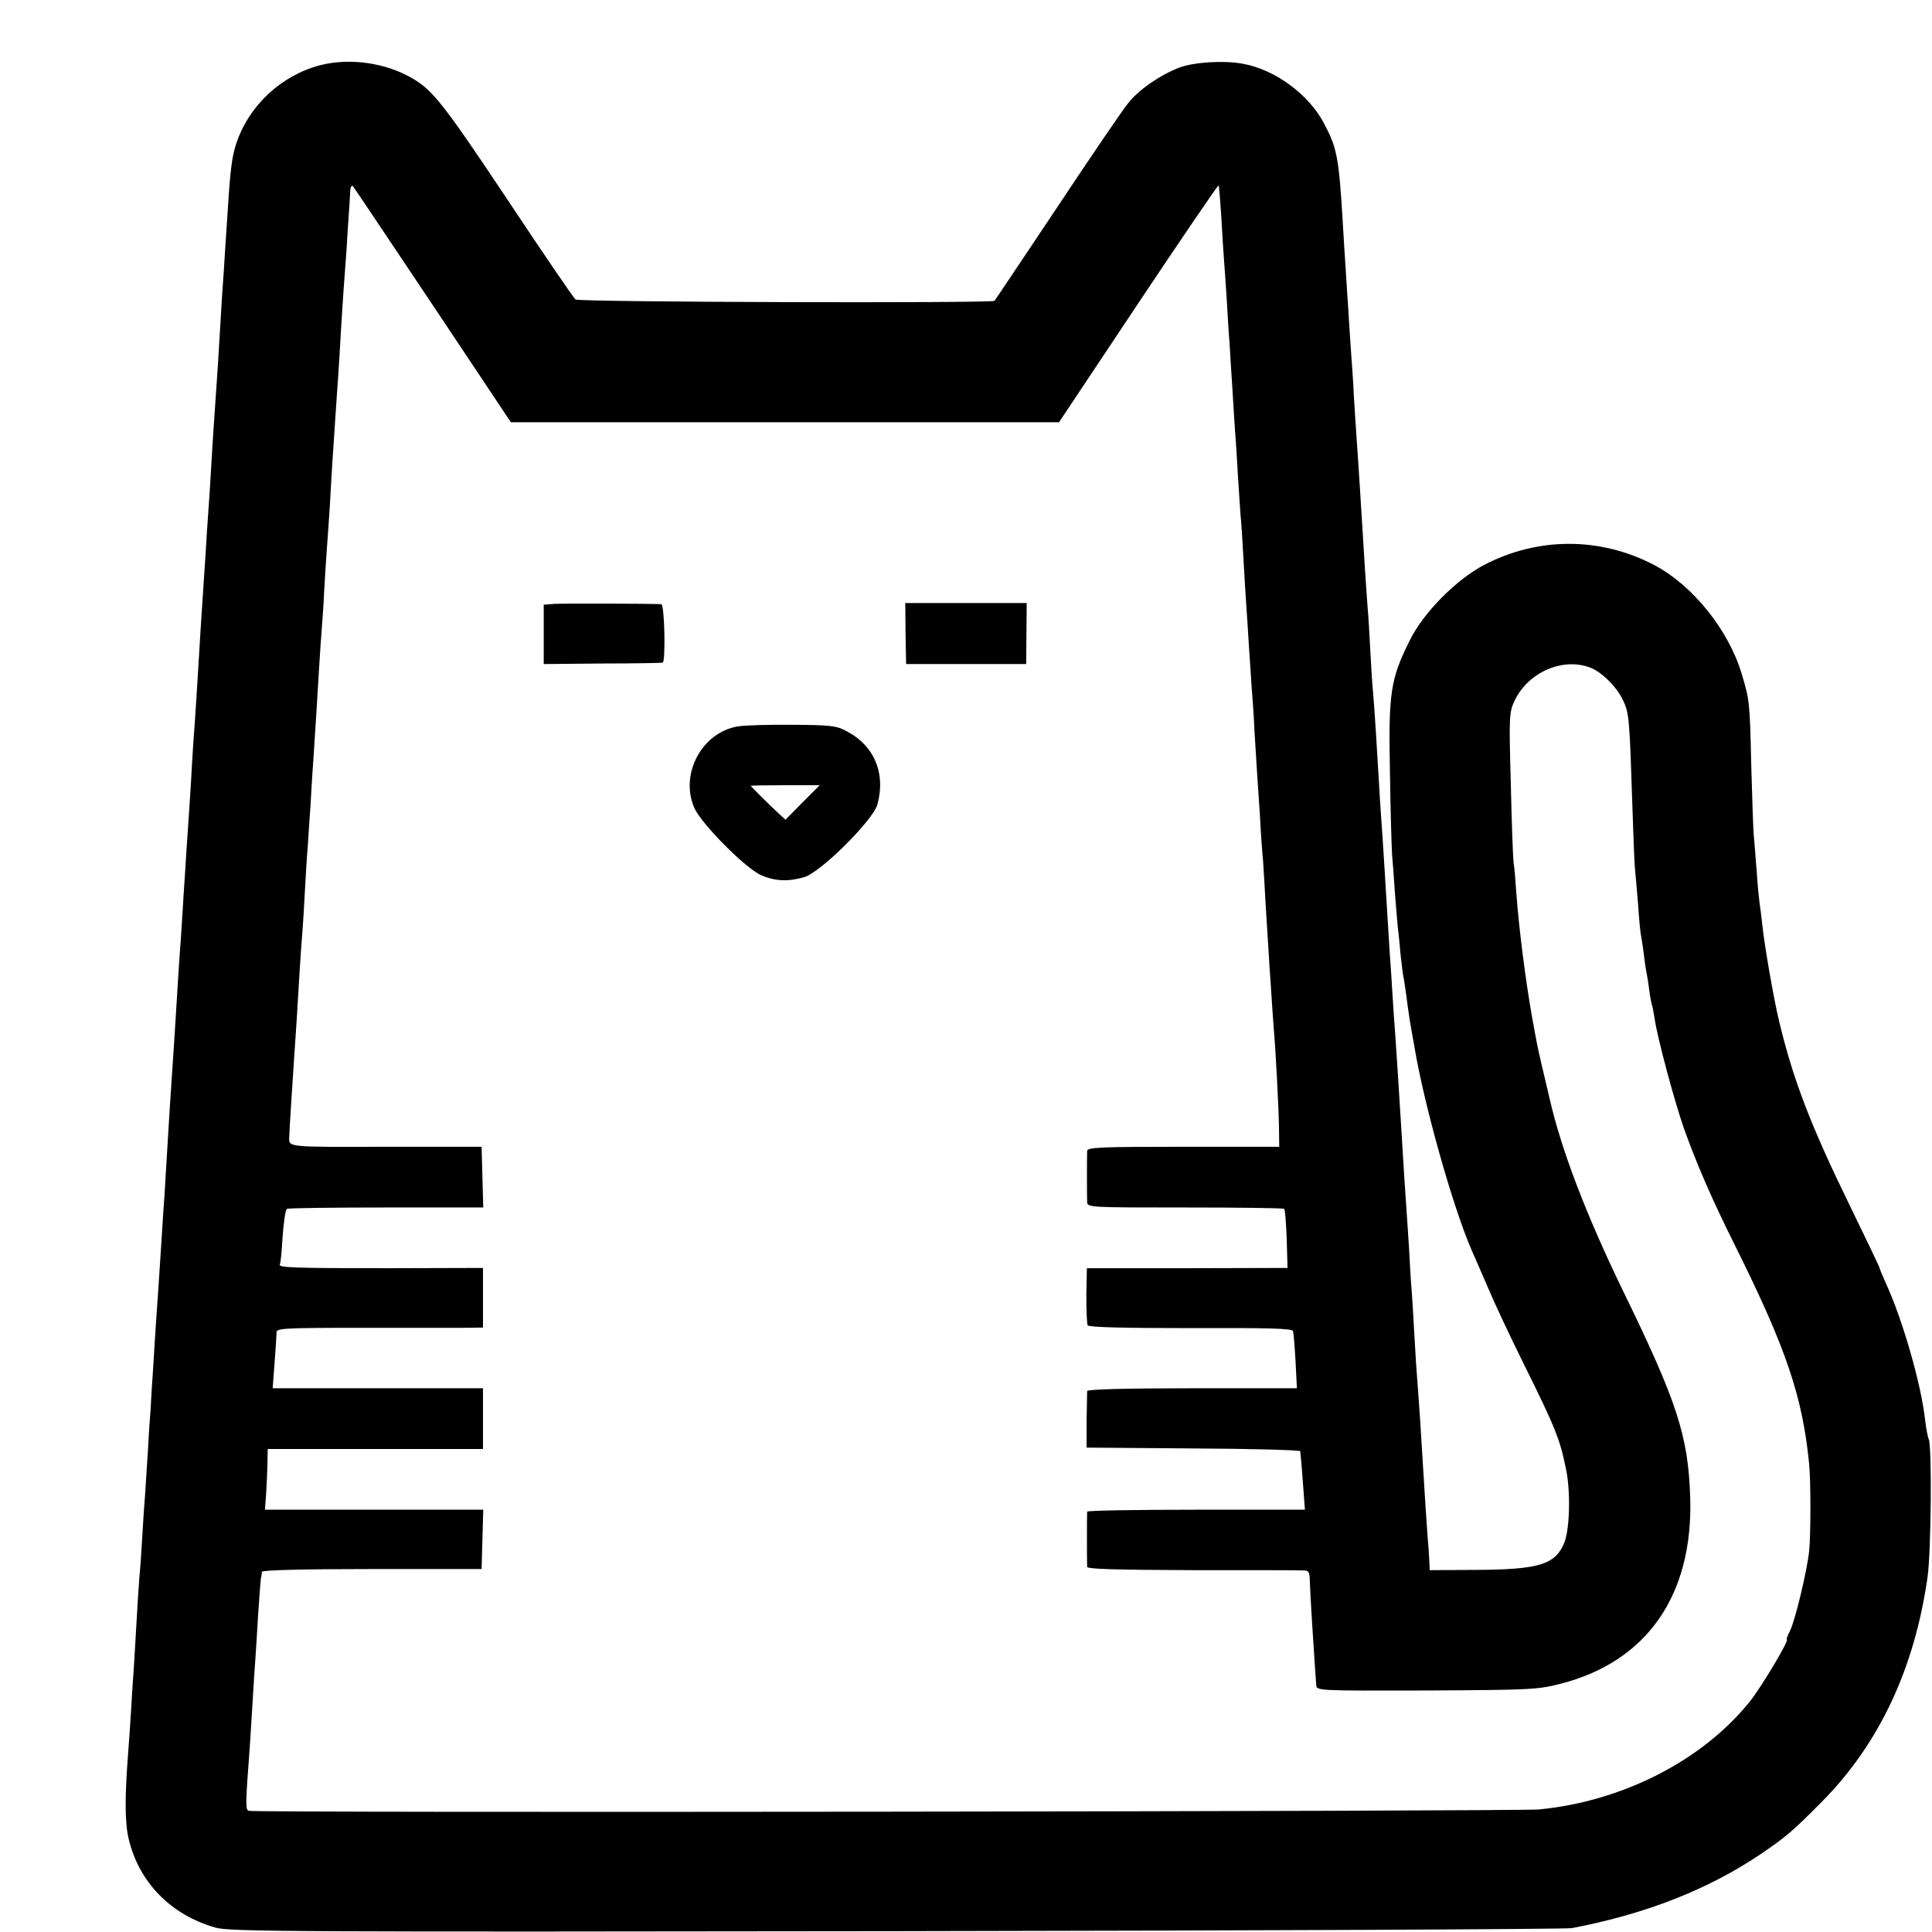 <?xml version="1.0" standalone="no"?>
<!DOCTYPE svg PUBLIC "-//W3C//DTD SVG 20010904//EN"
 "http://www.w3.org/TR/2001/REC-SVG-20010904/DTD/svg10.dtd">
<svg version="1.0" xmlns="http://www.w3.org/2000/svg"
 width="700pt" height="700pt" viewBox="0 0 700 700"
 preserveAspectRatio="xMidYMid meet">
<g transform="translate(0,700) scale(0.1,-0.1)"
fill="#000000" stroke="none">
<path d="M1161 6764 c-142 -37 -259 -146 -305 -284 -16 -48 -22 -100 -31 -245
-3 -49 -8 -117 -10 -150 -2 -33 -6 -100 -10 -150 -15 -258 -16 -267 -30 -470
-3 -38 -7 -110 -10 -160 -3 -49 -7 -119 -10 -155 -3 -36 -7 -105 -10 -155 -3
-49 -8 -117 -10 -150 -2 -33 -7 -103 -10 -155 -9 -153 -14 -230 -20 -320 -4
-47 -8 -114 -10 -150 -3 -60 -11 -178 -20 -310 -2 -30 -6 -100 -10 -155 -3
-55 -8 -127 -10 -160 -3 -33 -7 -98 -10 -145 -9 -154 -16 -254 -20 -315 -6
-82 -14 -213 -20 -315 -3 -47 -7 -114 -9 -150 -3 -36 -7 -103 -10 -150 -8
-127 -16 -248 -21 -315 -2 -33 -7 -105 -10 -160 -4 -55 -8 -120 -9 -145 -2
-25 -7 -94 -10 -155 -4 -60 -9 -137 -11 -170 -3 -33 -7 -100 -10 -150 -3 -49
-7 -112 -10 -140 -2 -27 -7 -97 -10 -155 -3 -58 -8 -134 -10 -170 -3 -36 -7
-105 -10 -155 -3 -49 -8 -121 -11 -160 -12 -155 -12 -248 2 -307 37 -157 151
-275 314 -322 49 -15 275 -16 2465 -13 1325 2 2428 7 2450 11 268 51 494 140
684 268 94 64 117 84 221 189 208 209 337 484 384 816 13 95 16 478 4 499 -3
5 -9 36 -13 69 -14 128 -80 359 -141 493 -13 29 -24 55 -24 58 0 3 -48 103
-106 222 -144 295 -207 459 -258 672 -19 78 -53 273 -61 350 -3 30 -8 66 -10
80 -2 14 -7 63 -10 110 -4 47 -8 108 -11 135 -2 28 -6 142 -9 255 -5 224 -6
235 -35 330 -48 159 -178 320 -317 393 -195 102 -421 102 -616 0 -101 -53
-220 -173 -269 -273 -70 -140 -78 -190 -72 -480 2 -140 6 -275 8 -300 2 -25 7
-85 10 -135 4 -49 8 -103 10 -120 2 -16 7 -61 10 -100 4 -38 9 -77 11 -85 2
-8 6 -37 10 -65 7 -57 15 -107 21 -139 2 -11 6 -34 9 -51 36 -213 139 -577
205 -730 10 -22 37 -85 61 -140 23 -55 79 -174 124 -265 123 -248 137 -284
160 -398 16 -82 12 -217 -8 -263 -32 -78 -92 -96 -321 -97 l-166 -1 -1 27 c-1
15 -2 38 -3 52 -2 14 -6 81 -11 150 -4 69 -9 141 -10 160 -1 19 -5 85 -9 145
-4 61 -9 130 -11 155 -2 25 -7 95 -10 155 -3 61 -8 135 -10 165 -3 30 -7 102
-10 160 -4 58 -8 125 -10 150 -3 40 -11 163 -20 315 -4 68 -15 237 -20 310 -3
33 -7 98 -10 145 -3 47 -7 114 -10 150 -5 81 -13 208 -20 325 -3 50 -8 124
-11 165 -3 41 -7 107 -9 145 -5 88 -15 246 -20 305 -3 25 -7 92 -10 150 -3 58
-7 130 -10 160 -2 30 -7 96 -10 145 -12 193 -21 344 -30 470 -3 39 -7 108 -10
155 -2 47 -7 117 -10 155 -3 39 -7 108 -10 155 -3 47 -8 117 -10 155 -3 39 -7
111 -10 160 -14 235 -21 270 -68 358 -55 105 -177 195 -294 216 -68 13 -181 6
-233 -15 -67 -26 -144 -79 -182 -127 -19 -23 -135 -193 -257 -377 -123 -184
-225 -337 -228 -340 -9 -9 -1506 -5 -1518 5 -7 6 -116 165 -242 355 -234 351
-274 402 -347 445 -98 58 -228 76 -335 49z m408 -871 l282 -423 993 0 993 0
287 431 c158 237 289 429 291 427 2 -1 6 -52 10 -113 3 -60 8 -132 10 -160 2
-27 7 -93 10 -145 3 -52 7 -122 10 -155 2 -33 6 -105 10 -160 3 -55 8 -127 10
-160 3 -33 7 -103 10 -155 3 -52 8 -119 10 -149 3 -29 7 -96 10 -150 3 -53 7
-127 10 -166 3 -38 7 -108 10 -155 3 -47 8 -114 10 -150 3 -36 8 -105 10 -155
3 -49 7 -115 9 -145 2 -30 7 -104 11 -165 3 -60 8 -132 11 -160 2 -27 6 -95 9
-150 3 -55 8 -127 10 -160 2 -33 6 -103 10 -155 3 -52 8 -117 10 -145 8 -94
18 -290 19 -360 l1 -70 -347 0 c-302 0 -348 -2 -349 -15 -1 -20 -1 -160 0
-185 1 -20 8 -20 355 -20 195 0 357 -2 359 -5 3 -3 7 -52 9 -110 l3 -104 -364
-1 -363 0 -2 -98 c0 -55 2 -104 5 -109 5 -7 130 -10 373 -10 282 1 368 -1 371
-11 2 -6 6 -56 9 -109 l5 -98 -380 0 c-245 0 -379 -4 -380 -10 0 -5 -1 -54 -2
-107 l0 -98 386 -3 c213 -1 387 -6 388 -10 4 -36 8 -88 12 -145 l5 -67 -394 0
c-217 0 -394 -3 -395 -7 -1 -10 -1 -185 0 -200 1 -8 98 -11 379 -12 207 0 388
0 402 -1 23 0 25 -4 26 -43 1 -37 12 -217 19 -317 2 -19 3 -44 4 -55 1 -21 4
-21 399 -20 376 2 402 3 485 24 314 80 482 321 471 675 -7 223 -47 346 -242
746 -135 278 -226 516 -268 702 -5 21 -7 31 -28 119 -16 69 -17 75 -35 174
-23 129 -48 323 -57 450 -3 44 -7 94 -10 110 -2 17 -7 145 -10 286 -7 251 -6
258 15 303 50 101 174 155 273 117 42 -16 97 -71 119 -119 22 -48 23 -61 34
-397 3 -99 7 -196 9 -215 2 -19 7 -75 11 -125 3 -49 8 -99 10 -110 2 -11 7
-40 10 -65 3 -25 7 -56 10 -70 3 -14 8 -45 11 -70 3 -25 8 -47 9 -50 2 -3 6
-26 10 -50 10 -71 71 -296 105 -395 46 -129 101 -257 187 -429 185 -372 244
-546 268 -791 6 -61 6 -253 0 -315 -8 -73 -51 -253 -70 -290 -9 -17 -13 -30
-11 -30 11 0 -91 -171 -134 -225 -171 -213 -461 -362 -764 -391 -73 -7 -4651
-13 -4674 -5 -13 3 -13 19 3 231 2 25 6 97 10 160 4 63 8 133 10 155 2 22 6
94 10 159 4 65 9 126 10 135 2 9 4 21 4 26 1 6 141 10 399 10 l397 0 3 107 3
108 -396 0 -395 0 4 53 c2 28 4 78 5 110 l1 57 390 0 390 0 0 110 0 110 -381
0 -381 0 7 93 c4 50 7 100 7 109 -1 15 24 17 296 17 163 0 332 0 375 0 l77 1
0 108 0 108 -342 -1 c-347 0 -401 2 -394 14 3 4 7 49 10 101 4 52 10 97 16
100 5 3 167 5 360 5 l351 0 -3 110 -3 110 -347 0 c-361 -1 -351 -2 -350 35 0
17 14 233 17 275 5 66 14 209 20 315 3 47 7 112 10 145 3 33 7 105 10 160 3
55 7 125 10 155 2 30 6 98 10 150 3 52 7 124 10 160 2 36 7 106 10 155 11 179
15 251 20 315 3 36 8 106 10 155 3 50 7 119 10 155 3 36 7 101 10 145 2 44 7
114 9 155 3 41 8 116 11 165 3 50 8 115 10 145 2 30 7 105 10 165 4 61 8 130
10 155 2 25 7 92 11 150 3 58 8 121 9 140 1 19 3 48 4 65 0 17 5 25 10 20 5
-6 135 -200 290 -432z"/>
<path d="M2008 4812 l-38 -3 0 -108 0 -107 213 2 c116 0 215 2 218 3 11 2 7
211 -5 212 -43 2 -358 3 -388 1z"/>
<path d="M3281 4704 l2 -110 218 0 217 0 1 110 1 111 -220 0 -220 0 1 -111z"/>
<path d="M2673 4368 c-131 -22 -211 -174 -157 -296 26 -58 187 -220 242 -243
50 -22 98 -24 156 -7 59 17 249 206 265 263 31 114 -12 215 -114 267 -35 19
-59 21 -195 22 -85 1 -174 -2 -197 -6z m235 -275 l-62 -63 -25 23 c-30 27
-101 98 -101 100 0 1 56 2 125 2 l125 0 -62 -62z"/>
</g>
</svg>
